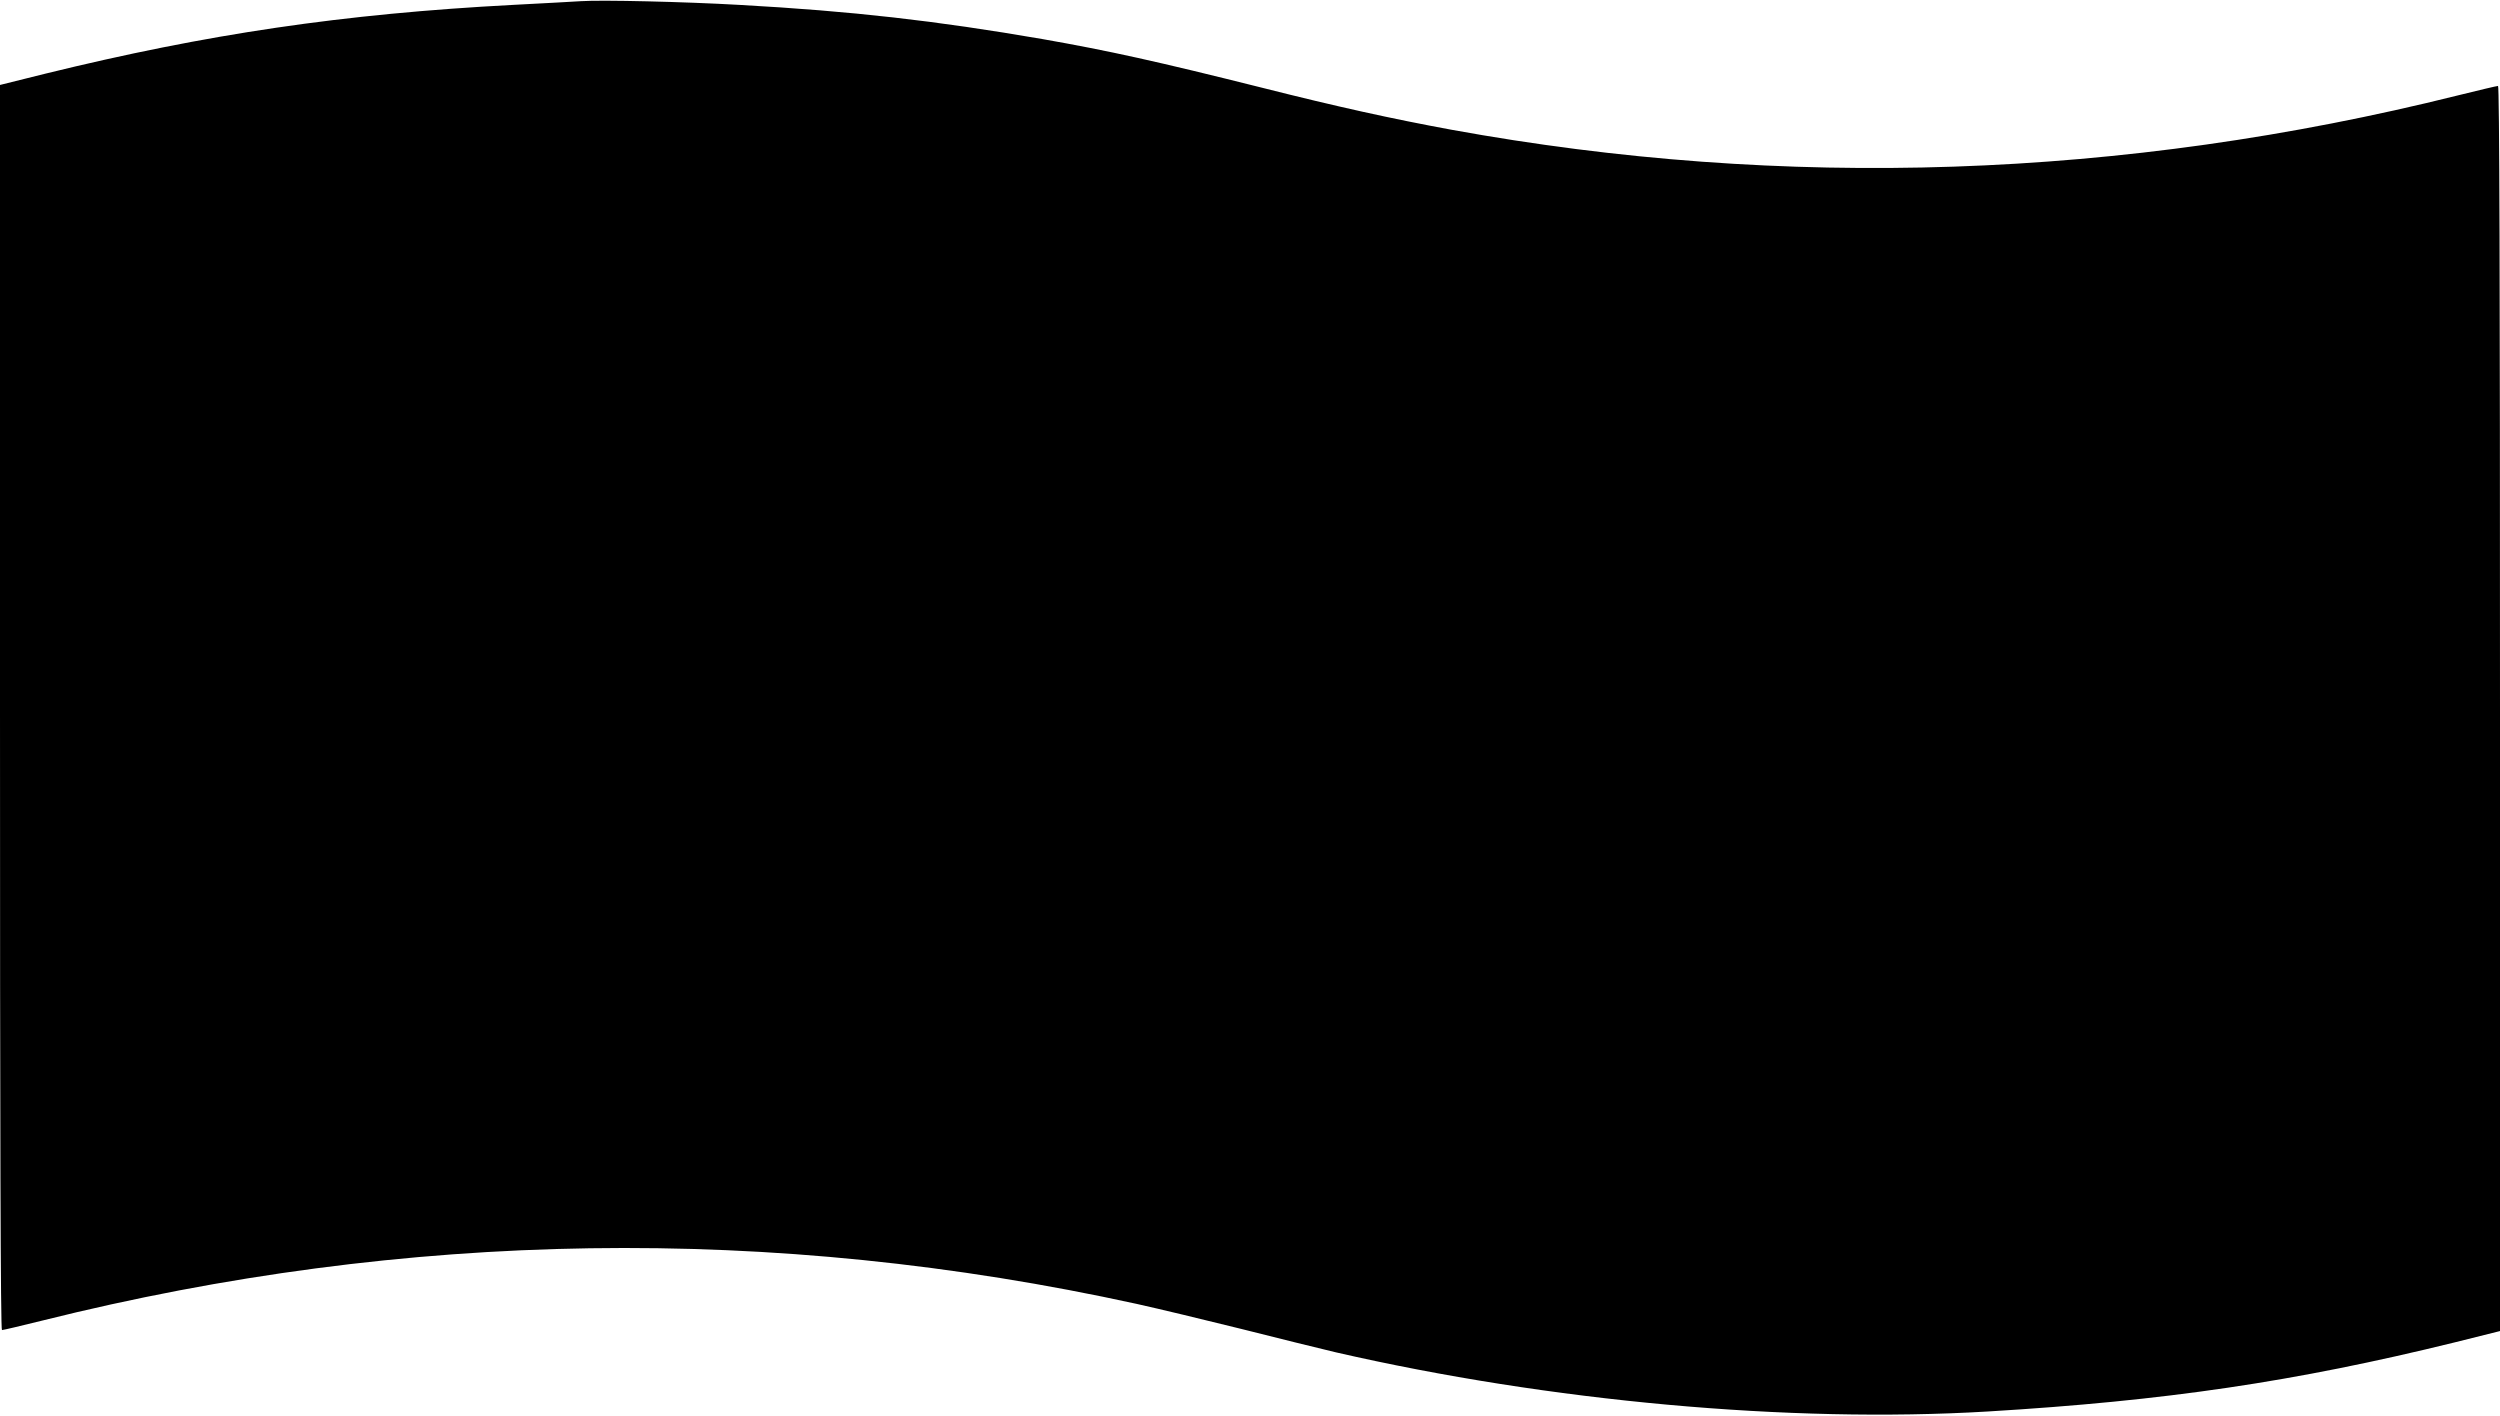 <?xml version="1.0" standalone="no"?>
<!DOCTYPE svg PUBLIC "-//W3C//DTD SVG 20010904//EN"
 "http://www.w3.org/TR/2001/REC-SVG-20010904/DTD/svg10.dtd">
<svg version="1.0" xmlns="http://www.w3.org/2000/svg"
 width="1280pt" height="725pt" viewBox="0 0 1280 725"
 preserveAspectRatio="xMidYMid meet">
<g transform="translate(0,725) scale(0.1,-0.1)"
fill="#000000" stroke="none">
<path d="M2975 7244 c-33 -2 -190 -11 -348 -19 -872 -46 -1567 -149 -2394
-352 l-233 -58 0 -3187 c0 -2194 3 -3188 10 -3188 6 0 99 22 208 49 1861 465
3740 493 5602 85 113 -25 354 -83 535 -128 182 -46 400 -100 485 -120 1094
-251 2323 -363 3335 -303 913 55 1572 152 2393 354 l232 58 0 3187 c0 2194 -3
3188 -10 3188 -6 0 -99 -22 -208 -49 -1711 -427 -3448 -486 -5152 -175 -304
56 -585 118 -965 214 -542 136 -787 190 -1128 250 -545 94 -974 143 -1552 175
-279 16 -705 26 -810 19z"/>
</g>
</svg>
